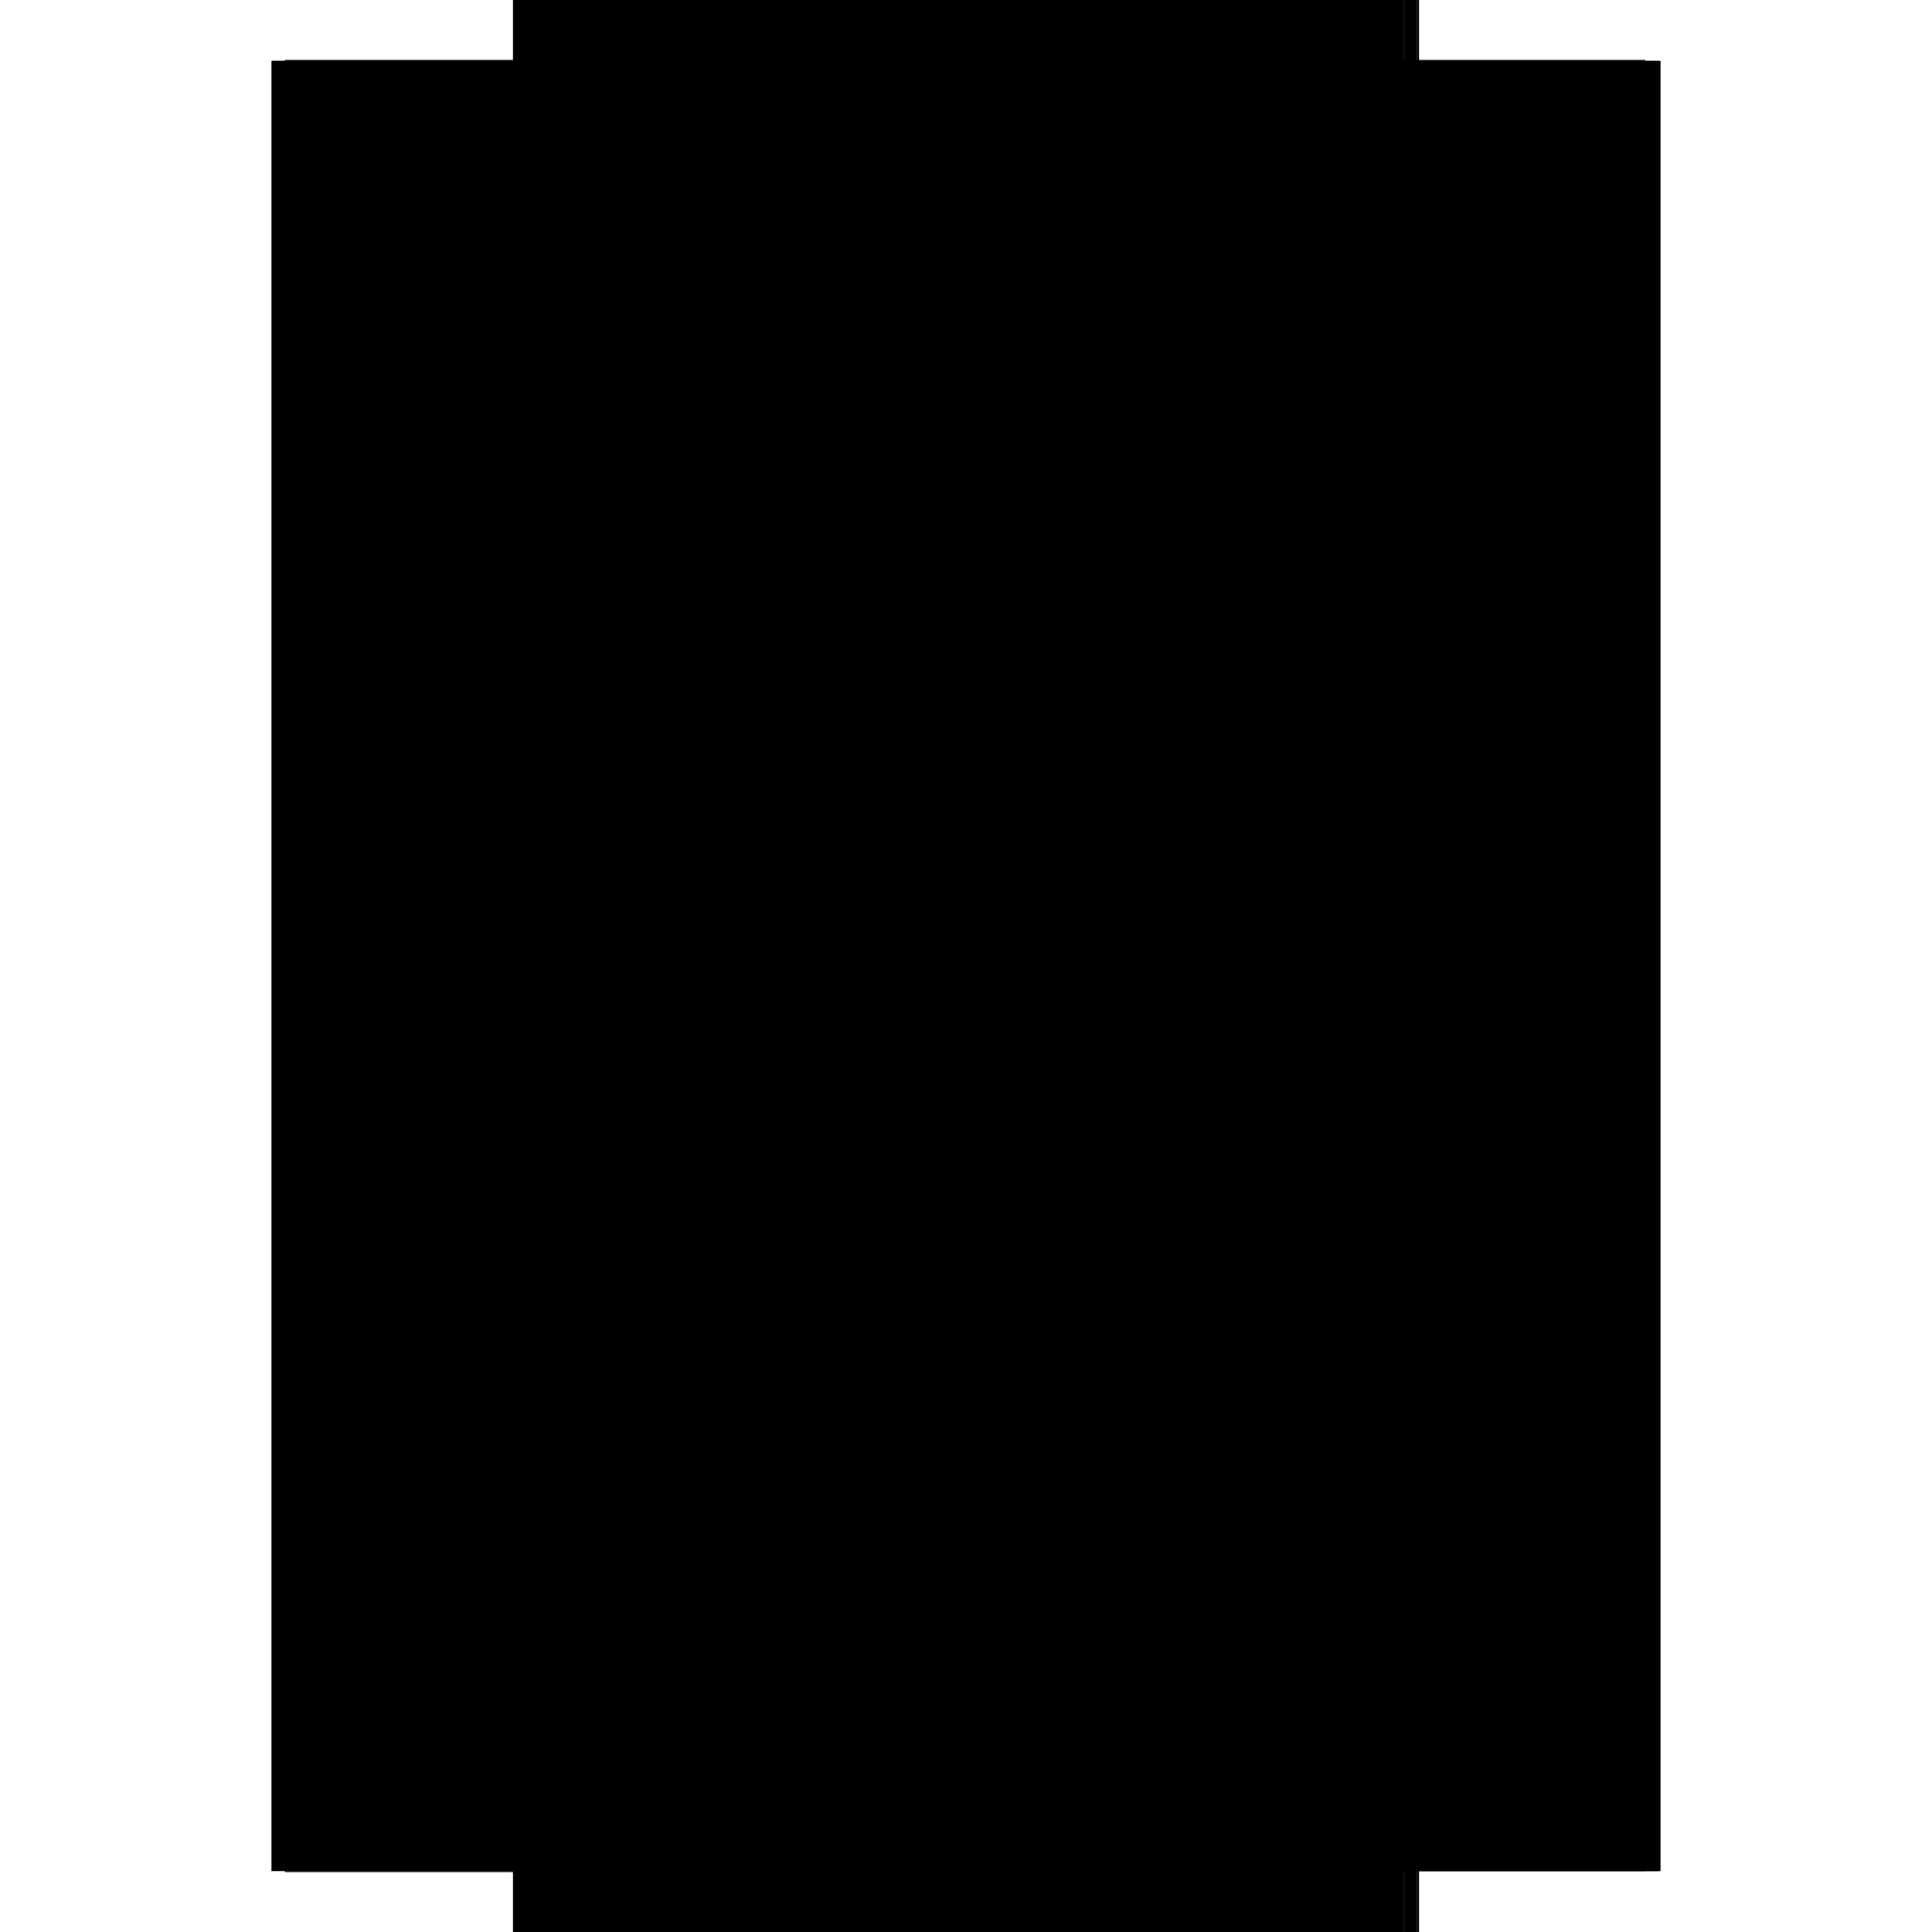 <?xml version="1.0" encoding="utf-8" ?>
<svg xmlns="http://www.w3.org/2000/svg" xmlns:ev="http://www.w3.org/2001/xml-events" xmlns:xlink="http://www.w3.org/1999/xlink" baseProfile="full" height="100%" version="1.1" viewBox="-1,-1,2,2" width="100%">
  <defs>
    <style type="text/css"><![CDATA[.vectorEffectClass {vector-effect: non-scaling-stroke;}]]></style>
  </defs>
  <line class="vectorEffectClass" fill="none" stroke="black" stroke-width="0.5" x1="-0.469" x2="-0.469" y1="0.937" y2="-0.937"/>
  <line class="vectorEffectClass" fill="none" stroke="black" stroke-width="0.5" x1="0.469" x2="0.469" y1="0.937" y2="-0.937"/>
  <line class="vectorEffectClass" fill="none" stroke="black" stroke-width="0.5" x1="-0.468" x2="-0.468" y1="0.888" y2="-0.937"/>
  <line class="vectorEffectClass" fill="none" stroke="black" stroke-width="0.5" x1="0.022" x2="0.022" y1="0.875" y2="-0.675"/>
  <line class="vectorEffectClass" fill="none" stroke="black" stroke-width="0.5" x1="0.039" x2="0.039" y1="0.875" y2="-0.675"/>
  <line class="vectorEffectClass" fill="none" stroke="black" stroke-width="0.5" x1="0.025" x2="0.025" y1="0.875" y2="-0.675"/>
  <line class="vectorEffectClass" fill="none" stroke="black" stroke-width="0.5" x1="-0.455" x2="0.041" y1="0.938" y2="0.938"/>
  <line class="vectorEffectClass" fill="none" stroke="black" stroke-width="0.5" x1="-0.455" x2="0.039" y1="-0.938" y2="-0.938"/>
  <line class="vectorEffectClass" fill="none" stroke="black" stroke-width="0.5" x1="-0.455" x2="-0.001" y1="-0.923" y2="-0.923"/>
  <line class="vectorEffectClass" fill="none" stroke="black" stroke-width="0.5" x1="-0.455" x2="-0.001" y1="-0.689" y2="-0.689"/>
  <line class="vectorEffectClass" fill="none" stroke="black" stroke-width="0.5" x1="-0.455" x2="-0.001" y1="-0.675" y2="-0.675"/>
  <line class="vectorEffectClass" fill="none" stroke="black" stroke-width="0.5" x1="-0.455" x2="-0.001" y1="0.875" y2="0.875"/>
  <line class="vectorEffectClass" fill="none" stroke="black" stroke-width="0.5" x1="-0.455" x2="-0.001" y1="0.889" y2="0.889"/>
  <line class="vectorEffectClass" fill="none" stroke="black" stroke-width="0.5" x1="0.039" x2="0.453" y1="-0.937" y2="-0.937"/>
  <line class="vectorEffectClass" fill="none" stroke="black" stroke-width="0.5" x1="0.055" x2="0.453" y1="0.937" y2="0.937"/>
  <line class="vectorEffectClass" fill="none" stroke="black" stroke-width="0.5" x1="0.022" x2="0.022" y1="-0.689" y2="-0.923"/>
  <line class="vectorEffectClass" fill="none" stroke="black" stroke-width="0.5" x1="0.025" x2="0.025" y1="-0.689" y2="-0.923"/>
  <line class="vectorEffectClass" fill="none" stroke="black" stroke-width="0.5" x1="0.039" x2="0.039" y1="-0.689" y2="-0.923"/>
  <line class="vectorEffectClass" fill="none" stroke="black" stroke-width="0.5" x1="-0.455" x2="-0.455" y1="0.937" y2="0.889"/>
  <line class="vectorEffectClass" fill="none" stroke="black" stroke-width="0.5" x1="0.039" x2="0.039" y1="0.937" y2="0.889"/>
  <line class="vectorEffectClass" fill="none" stroke="black" stroke-width="0.5" x1="-0.001" x2="0.039" y1="0.889" y2="0.889"/>
  <line class="vectorEffectClass" fill="none" stroke="black" stroke-width="0.5" x1="-0.001" x2="0.022" y1="-0.923" y2="-0.923"/>
  <line class="vectorEffectClass" fill="none" stroke="black" stroke-width="0.5" x1="-0.001" x2="0.022" y1="-0.689" y2="-0.689"/>
  <line class="vectorEffectClass" fill="none" stroke="black" stroke-width="0.5" x1="-0.001" x2="0.022" y1="-0.675" y2="-0.675"/>
  <line class="vectorEffectClass" fill="none" stroke="black" stroke-width="0.5" x1="-0.001" x2="0.022" y1="0.875" y2="0.875"/>
  <line class="vectorEffectClass" fill="none" stroke="black" stroke-width="0.5" x1="-0.455" x2="-0.455" y1="-0.923" y2="-0.937"/>
  <line class="vectorEffectClass" fill="none" stroke="black" stroke-width="0.5" x1="0.453" x2="0.467" y1="-0.937" y2="-0.937"/>
  <line class="vectorEffectClass" fill="none" stroke="black" stroke-width="0.5" x1="0.025" x2="0.025" y1="-0.923" y2="-0.937"/>
  <line class="vectorEffectClass" fill="none" stroke="black" stroke-width="0.5" x1="0.039" x2="0.039" y1="-0.923" y2="-0.937"/>
  <line class="vectorEffectClass" fill="none" stroke="black" stroke-width="0.5" x1="0.453" x2="0.467" y1="0.937" y2="0.937"/>
  <line class="vectorEffectClass" fill="none" stroke="black" stroke-width="0.5" x1="0.025" x2="0.039" y1="-0.937" y2="-0.937"/>
  <line class="vectorEffectClass" fill="none" stroke="black" stroke-width="0.5" x1="0.025" x2="0.039" y1="0.888" y2="0.888"/>
  <line class="vectorEffectClass" fill="none" stroke="black" stroke-width="0.5" x1="0.041" x2="0.055" y1="0.938" y2="0.938"/>
  <line class="vectorEffectClass" fill="none" stroke="black" stroke-width="0.5" x1="0.041" x2="0.055" y1="0.937" y2="0.937"/>
  <line class="vectorEffectClass" fill="none" stroke="black" stroke-width="0.5" x1="-0.469" x2="-0.455" y1="0.937" y2="0.937"/>
  <line class="vectorEffectClass" fill="none" stroke="black" stroke-width="0.5" x1="-0.455" x2="-0.455" y1="-0.675" y2="-0.689"/>
  <line class="vectorEffectClass" fill="none" stroke="black" stroke-width="0.5" x1="0.039" x2="0.039" y1="-0.675" y2="-0.689"/>
  <line class="vectorEffectClass" fill="none" stroke="black" stroke-width="0.5" x1="0.025" x2="0.025" y1="-0.675" y2="-0.689"/>
  <line class="vectorEffectClass" fill="none" stroke="black" stroke-width="0.5" x1="-0.468" x2="-0.455" y1="-0.937" y2="-0.937"/>
  <line class="vectorEffectClass" fill="none" stroke="black" stroke-width="0.5" x1="-0.468" x2="-0.455" y1="0.888" y2="0.888"/>
  <line class="vectorEffectClass" fill="none" stroke="black" stroke-width="0.5" x1="-0.455" x2="-0.455" y1="0.888" y2="0.875"/>
  <line class="vectorEffectClass" fill="none" stroke="black" stroke-width="0.5" x1="0.025" x2="0.025" y1="0.888" y2="0.875"/>
  <line class="vectorEffectClass" fill="none" stroke="black" stroke-width="0.5" x1="0.039" x2="0.039" y1="0.888" y2="0.875"/>
  <line class="vectorEffectClass" fill="none" stroke="black" stroke-width="0.5" x1="0.022" x2="0.025" y1="-0.923" y2="-0.923"/>
  <line class="vectorEffectClass" fill="none" stroke="black" stroke-width="0.5" x1="0.022" x2="0.025" y1="-0.689" y2="-0.689"/>
  <line class="vectorEffectClass" fill="none" stroke="black" stroke-width="0.5" x1="0.022" x2="0.025" y1="-0.675" y2="-0.675"/>
  <line class="vectorEffectClass" fill="none" stroke="black" stroke-width="0.5" x1="0.022" x2="0.025" y1="0.875" y2="0.875"/>
  <line class="vectorEffectClass" fill="none" stroke="black" stroke-width="0.5" x1="0.039" x2="0.041" y1="0.937" y2="0.937"/>
  <line class="vectorEffectClass" fill="none" stroke="black" stroke-width="0.5" x1="0.467" x2="0.469" y1="-0.937" y2="-0.937"/>
  <line class="vectorEffectClass" fill="none" stroke="black" stroke-width="0.5" x1="0.467" x2="0.469" y1="0.937" y2="0.937"/>
  <line class="vectorEffectClass" fill="none" stroke="black" stroke-width="0.5" x1="-0.455" x2="-0.455" y1="0.889" y2="0.888"/>
  <line class="vectorEffectClass" fill="none" stroke="black" stroke-width="0.5" x1="0.039" x2="0.039" y1="0.889" y2="0.888"/>
  <line class="vectorEffectClass" fill="none" stroke="black" stroke-width="0.5" x1="-0.469" x2="-0.468" y1="-0.937" y2="-0.937"/>
  <line class="vectorEffectClass" fill="none" stroke="black" stroke-width="0.5" x1="-0.455" x2="-0.455" y1="-0.937" y2="-0.938"/>
  <line class="vectorEffectClass" fill="none" stroke="black" stroke-dasharray="5.0 5.0" stroke-width="0.5" x1="0.467" x2="0.467" y1="0.937" y2="-0.937"/>
  <line class="vectorEffectClass" fill="none" stroke="black" stroke-dasharray="5.0 5.0" stroke-width="0.5" x1="0.453" x2="0.453" y1="0.875" y2="-0.675"/>
  <line class="vectorEffectClass" fill="none" stroke="black" stroke-dasharray="5.0 5.0" stroke-width="0.5" x1="-0.455" x2="-0.455" y1="0.875" y2="-0.675"/>
  <line class="vectorEffectClass" fill="none" stroke="black" stroke-dasharray="5.0 5.0" stroke-width="0.5" x1="-0.001" x2="-0.001" y1="0.875" y2="-0.675"/>
  <line class="vectorEffectClass" fill="none" stroke="black" stroke-dasharray="5.0 5.0" stroke-width="0.5" x1="-0.455" x2="-0.001" y1="-0.937" y2="-0.937"/>
  <line class="vectorEffectClass" fill="none" stroke="black" stroke-dasharray="5.0 5.0" stroke-width="0.5" x1="-0.455" x2="-0.001" y1="0.937" y2="0.937"/>
  <line class="vectorEffectClass" fill="none" stroke="black" stroke-dasharray="5.0 5.0" stroke-width="0.5" x1="-0.455" x2="-0.001" y1="0.888" y2="0.888"/>
  <line class="vectorEffectClass" fill="none" stroke="black" stroke-dasharray="5.0 5.0" stroke-width="0.5" x1="0.039" x2="0.453" y1="0.875" y2="0.875"/>
  <line class="vectorEffectClass" fill="none" stroke="black" stroke-dasharray="5.0 5.0" stroke-width="0.5" x1="0.039" x2="0.453" y1="-0.689" y2="-0.689"/>
  <line class="vectorEffectClass" fill="none" stroke="black" stroke-dasharray="5.0 5.0" stroke-width="0.5" x1="0.039" x2="0.453" y1="-0.675" y2="-0.675"/>
  <line class="vectorEffectClass" fill="none" stroke="black" stroke-dasharray="5.0 5.0" stroke-width="0.5" x1="0.039" x2="0.453" y1="-0.938" y2="-0.938"/>
  <line class="vectorEffectClass" fill="none" stroke="black" stroke-dasharray="5.0 5.0" stroke-width="0.5" x1="0.039" x2="0.453" y1="-0.923" y2="-0.923"/>
  <line class="vectorEffectClass" fill="none" stroke="black" stroke-dasharray="5.0 5.0" stroke-width="0.5" x1="0.055" x2="0.453" y1="0.889" y2="0.889"/>
  <line class="vectorEffectClass" fill="none" stroke="black" stroke-dasharray="5.0 5.0" stroke-width="0.5" x1="0.453" x2="0.453" y1="-0.689" y2="-0.923"/>
  <line class="vectorEffectClass" fill="none" stroke="black" stroke-dasharray="5.0 5.0" stroke-width="0.5" x1="-0.455" x2="-0.455" y1="-0.689" y2="-0.923"/>
  <line class="vectorEffectClass" fill="none" stroke="black" stroke-dasharray="5.0 5.0" stroke-width="0.5" x1="-0.001" x2="-0.001" y1="-0.689" y2="-0.923"/>
  <line class="vectorEffectClass" fill="none" stroke="black" stroke-dasharray="5.0 5.0" stroke-width="0.5" x1="0.453" x2="0.453" y1="0.937" y2="0.889"/>
  <line class="vectorEffectClass" fill="none" stroke="black" stroke-dasharray="5.0 5.0" stroke-width="0.5" x1="-0.001" x2="-0.001" y1="0.937" y2="0.889"/>
  <line class="vectorEffectClass" fill="none" stroke="black" stroke-dasharray="5.0 5.0" stroke-width="0.5" x1="0.041" x2="0.041" y1="0.937" y2="0.889"/>
  <line class="vectorEffectClass" fill="none" stroke="black" stroke-dasharray="5.0 5.0" stroke-width="0.5" x1="0.055" x2="0.055" y1="0.937" y2="0.889"/>
  <line class="vectorEffectClass" fill="none" stroke="black" stroke-dasharray="5.0 5.0" stroke-width="0.5" x1="-0.001" x2="0.039" y1="0.937" y2="0.937"/>
  <line class="vectorEffectClass" fill="none" stroke="black" stroke-dasharray="5.0 5.0" stroke-width="0.5" x1="-0.001" x2="0.022" y1="-0.937" y2="-0.937"/>
  <line class="vectorEffectClass" fill="none" stroke="black" stroke-dasharray="5.0 5.0" stroke-width="0.5" x1="-0.001" x2="0.022" y1="0.888" y2="0.888"/>
  <line class="vectorEffectClass" fill="none" stroke="black" stroke-dasharray="5.0 5.0" stroke-width="0.5" x1="0.453" x2="0.453" y1="0.889" y2="0.875"/>
  <line class="vectorEffectClass" fill="none" stroke="black" stroke-dasharray="5.0 5.0" stroke-width="0.5" x1="0.453" x2="0.453" y1="-0.923" y2="-0.937"/>
  <line class="vectorEffectClass" fill="none" stroke="black" stroke-dasharray="5.0 5.0" stroke-width="0.5" x1="0.022" x2="0.022" y1="-0.923" y2="-0.937"/>
  <line class="vectorEffectClass" fill="none" stroke="black" stroke-dasharray="5.0 5.0" stroke-width="0.5" x1="-0.001" x2="-0.001" y1="-0.923" y2="-0.937"/>
  <line class="vectorEffectClass" fill="none" stroke="black" stroke-dasharray="5.0 5.0" stroke-width="0.5" x1="0.025" x2="0.039" y1="0.875" y2="0.875"/>
  <line class="vectorEffectClass" fill="none" stroke="black" stroke-dasharray="5.0 5.0" stroke-width="0.5" x1="0.041" x2="0.055" y1="0.889" y2="0.889"/>
  <line class="vectorEffectClass" fill="none" stroke="black" stroke-dasharray="5.0 5.0" stroke-width="0.5" x1="0.025" x2="0.039" y1="-0.689" y2="-0.689"/>
  <line class="vectorEffectClass" fill="none" stroke="black" stroke-dasharray="5.0 5.0" stroke-width="0.5" x1="0.025" x2="0.039" y1="-0.675" y2="-0.675"/>
  <line class="vectorEffectClass" fill="none" stroke="black" stroke-dasharray="5.0 5.0" stroke-width="0.5" x1="0.025" x2="0.039" y1="-0.923" y2="-0.923"/>
  <line class="vectorEffectClass" fill="none" stroke="black" stroke-dasharray="5.0 5.0" stroke-width="0.5" x1="0.453" x2="0.453" y1="-0.675" y2="-0.689"/>
  <line class="vectorEffectClass" fill="none" stroke="black" stroke-dasharray="5.0 5.0" stroke-width="0.5" x1="0.022" x2="0.022" y1="-0.675" y2="-0.689"/>
  <line class="vectorEffectClass" fill="none" stroke="black" stroke-dasharray="5.0 5.0" stroke-width="0.5" x1="-0.001" x2="-0.001" y1="-0.675" y2="-0.689"/>
  <line class="vectorEffectClass" fill="none" stroke="black" stroke-dasharray="5.0 5.0" stroke-width="0.5" x1="0.022" x2="0.022" y1="0.888" y2="0.875"/>
  <line class="vectorEffectClass" fill="none" stroke="black" stroke-dasharray="5.0 5.0" stroke-width="0.5" x1="-0.001" x2="-0.001" y1="0.888" y2="0.875"/>
  <line class="vectorEffectClass" fill="none" stroke="black" stroke-dasharray="5.0 5.0" stroke-width="0.5" x1="0.022" x2="0.025" y1="-0.937" y2="-0.937"/>
  <line class="vectorEffectClass" fill="none" stroke="black" stroke-dasharray="5.0 5.0" stroke-width="0.5" x1="0.039" x2="0.041" y1="0.889" y2="0.889"/>
  <line class="vectorEffectClass" fill="none" stroke="black" stroke-dasharray="5.0 5.0" stroke-width="0.5" x1="-0.001" x2="-0.001" y1="0.889" y2="0.888"/>
  <line class="vectorEffectClass" fill="none" stroke="black" stroke-dasharray="5.0 5.0" stroke-width="0.5" x1="0.453" x2="0.453" y1="-0.937" y2="-0.938"/>
  <line class="vectorEffectClass" fill="none" stroke="black" stroke-dasharray="5.0 5.0" stroke-width="0.5" x1="0.041" x2="0.041" y1="0.938" y2="0.937"/>
  <line class="vectorEffectClass" fill="none" stroke="black" stroke-dasharray="5.0 5.0" stroke-width="0.5" x1="0.055" x2="0.055" y1="0.938" y2="0.937"/>
  <line class="vectorEffectClass" fill="none" stroke="black" stroke-dasharray="5.0 5.0" stroke-width="0.5" x1="-0.455" x2="-0.455" y1="0.938" y2="0.937"/>
</svg>
